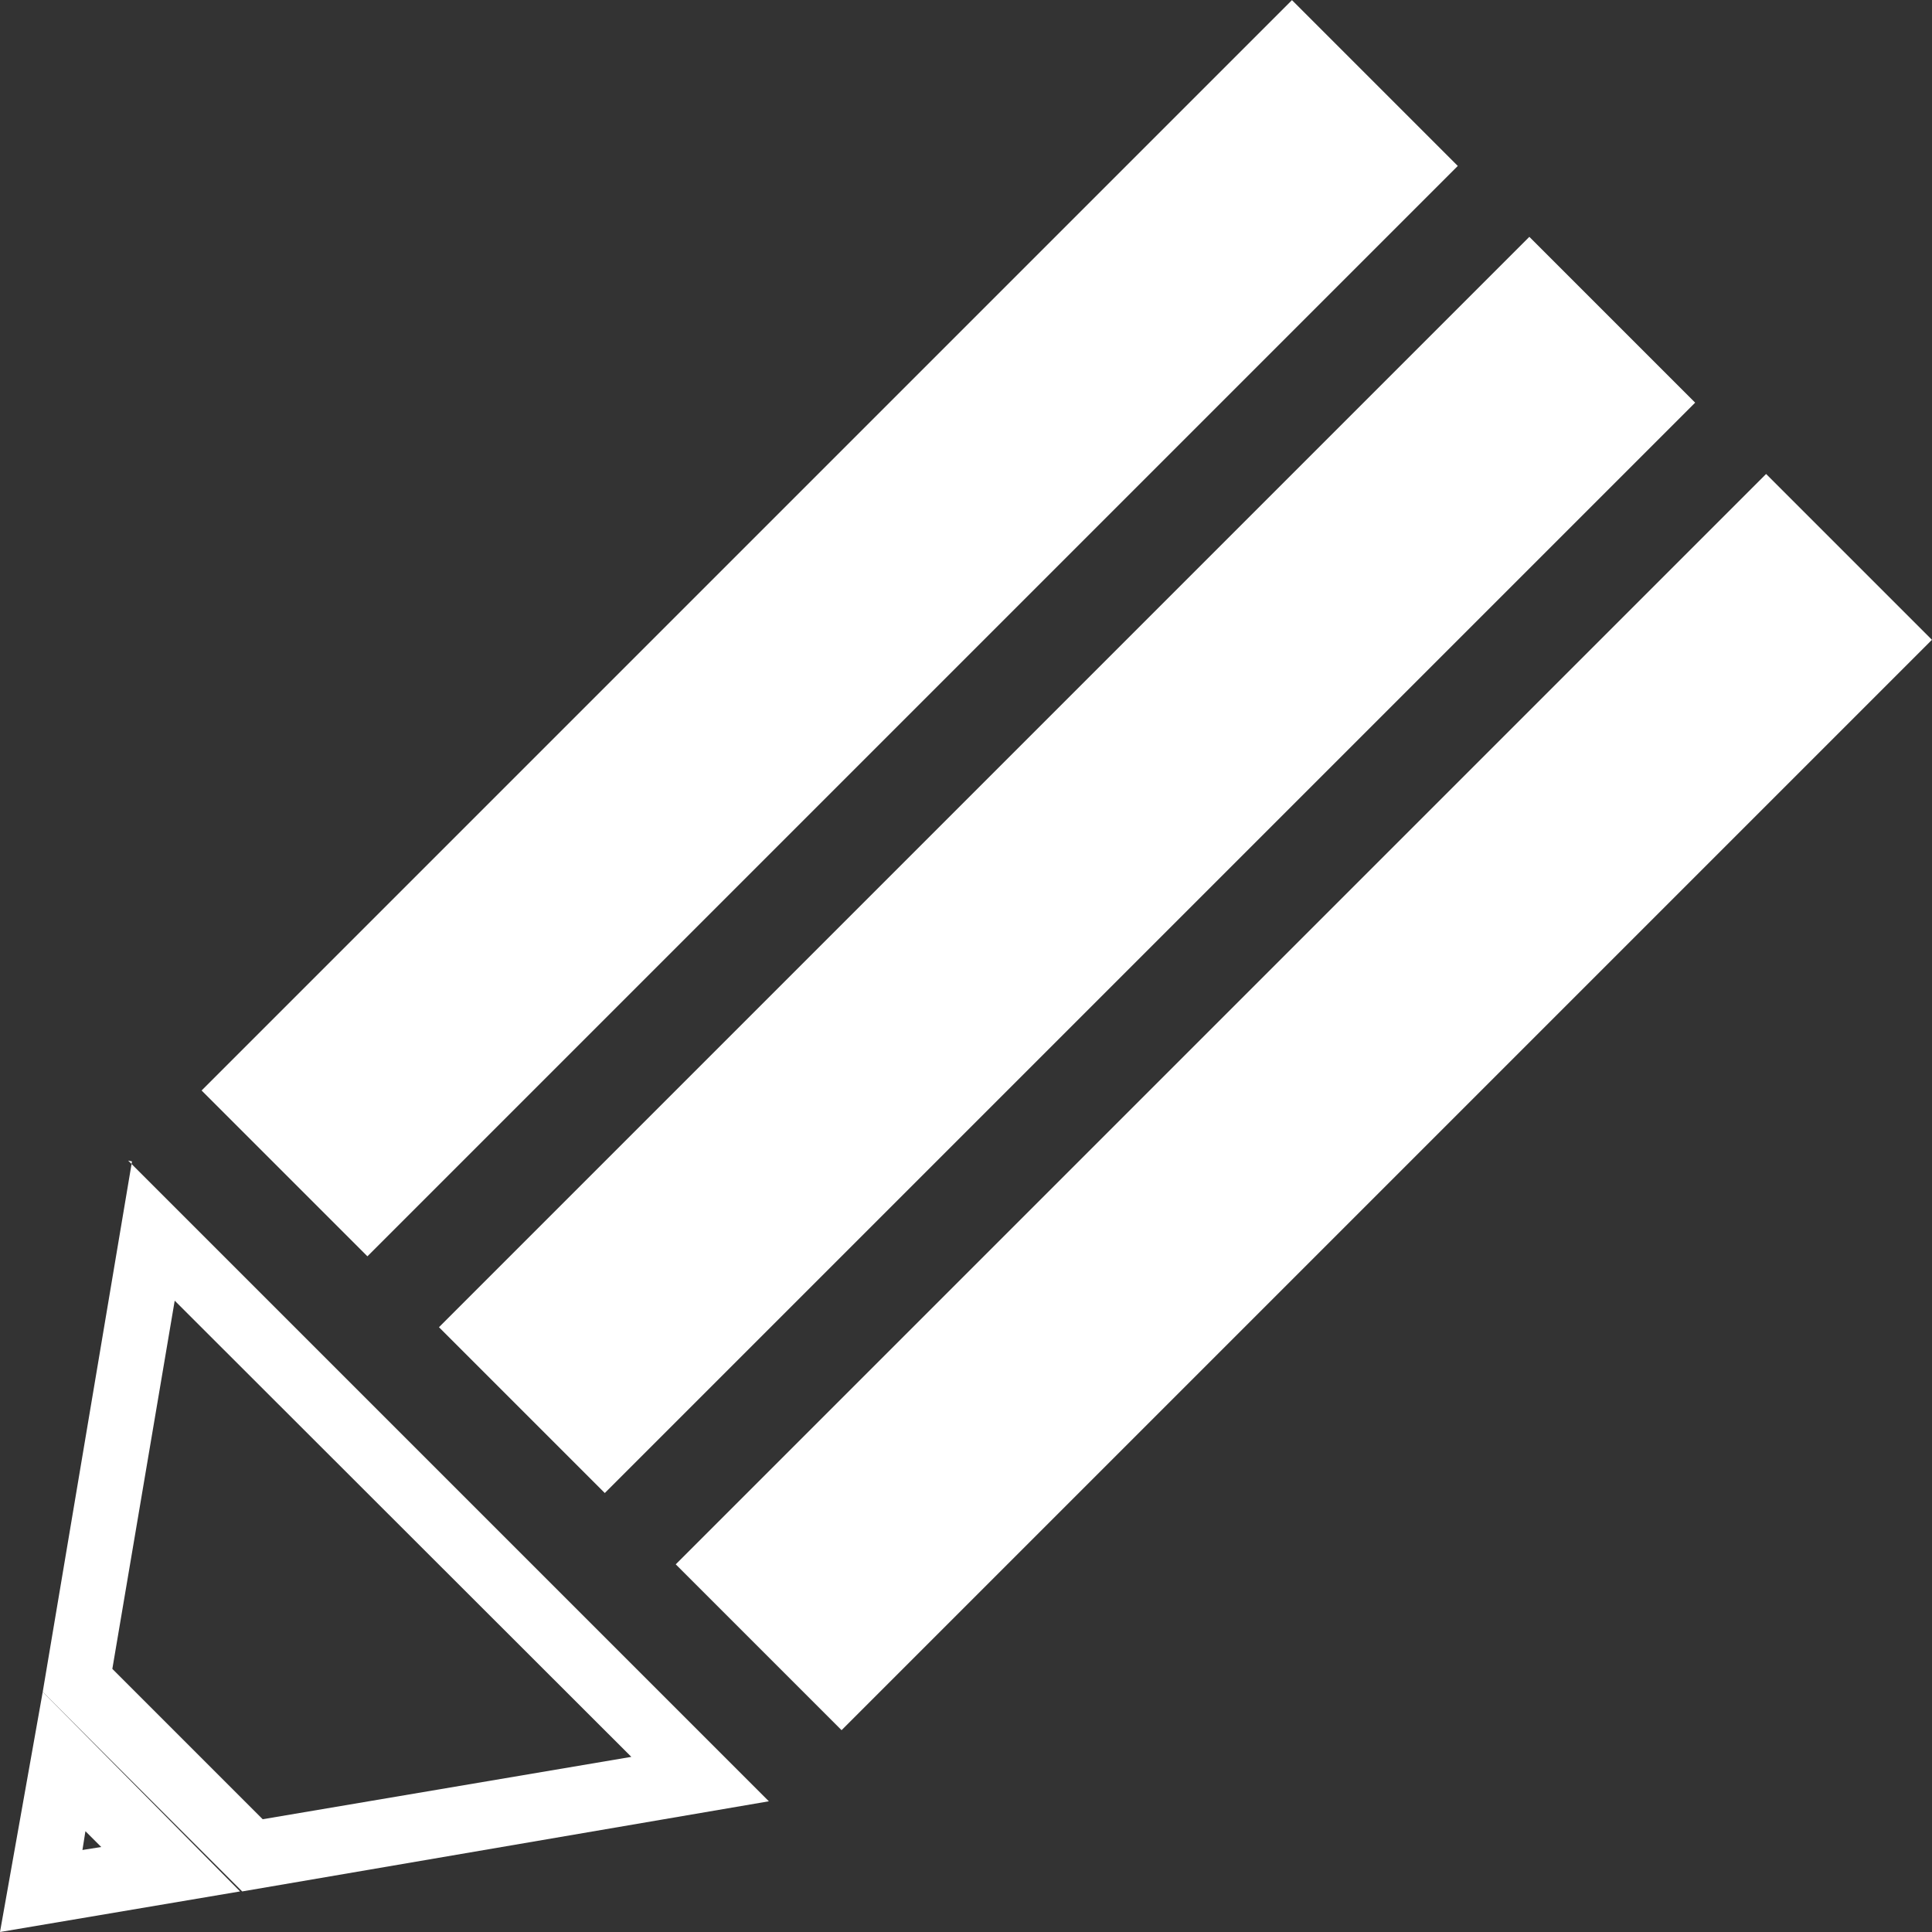 <svg xmlns="http://www.w3.org/2000/svg" viewBox="0 0 45.23 45.23"><rect x="0" y="0" width="45.23" height="45.23" fill="#333333" stroke="none"/><defs><style>.cls-1{fill:#fff;}</style></defs><g id="レイヤー_2" data-name="レイヤー 2"><g id="ブラ検で変わる"><rect class="cls-1" x="16.68" y="-3.34" width="5.49" height="36.1" transform="translate(16.09 -9.43) rotate(45)"/><rect class="cls-1" x="22.23" y="2.2" width="5.49" height="36.1" transform="translate(21.64 -11.73) rotate(45)"/><rect class="cls-1" x="27.77" y="7.75" width="5.49" height="36.1" transform="translate(27.19 -14.02) rotate(45)"/><path class="cls-1" d="M2,42.87l.37.37-.44.07L2,42.87M1,39.61,0,45.23l5.62-.95L1,39.61Z"/><path class="cls-1" d="M4.09,30.45,14.78,41.13,6.15,42.59,2.63,39.07l1.46-8.62m-1-3.26L1,39.61l4.67,4.67L18,42.17l-15-15Z"/></g></g></svg>
